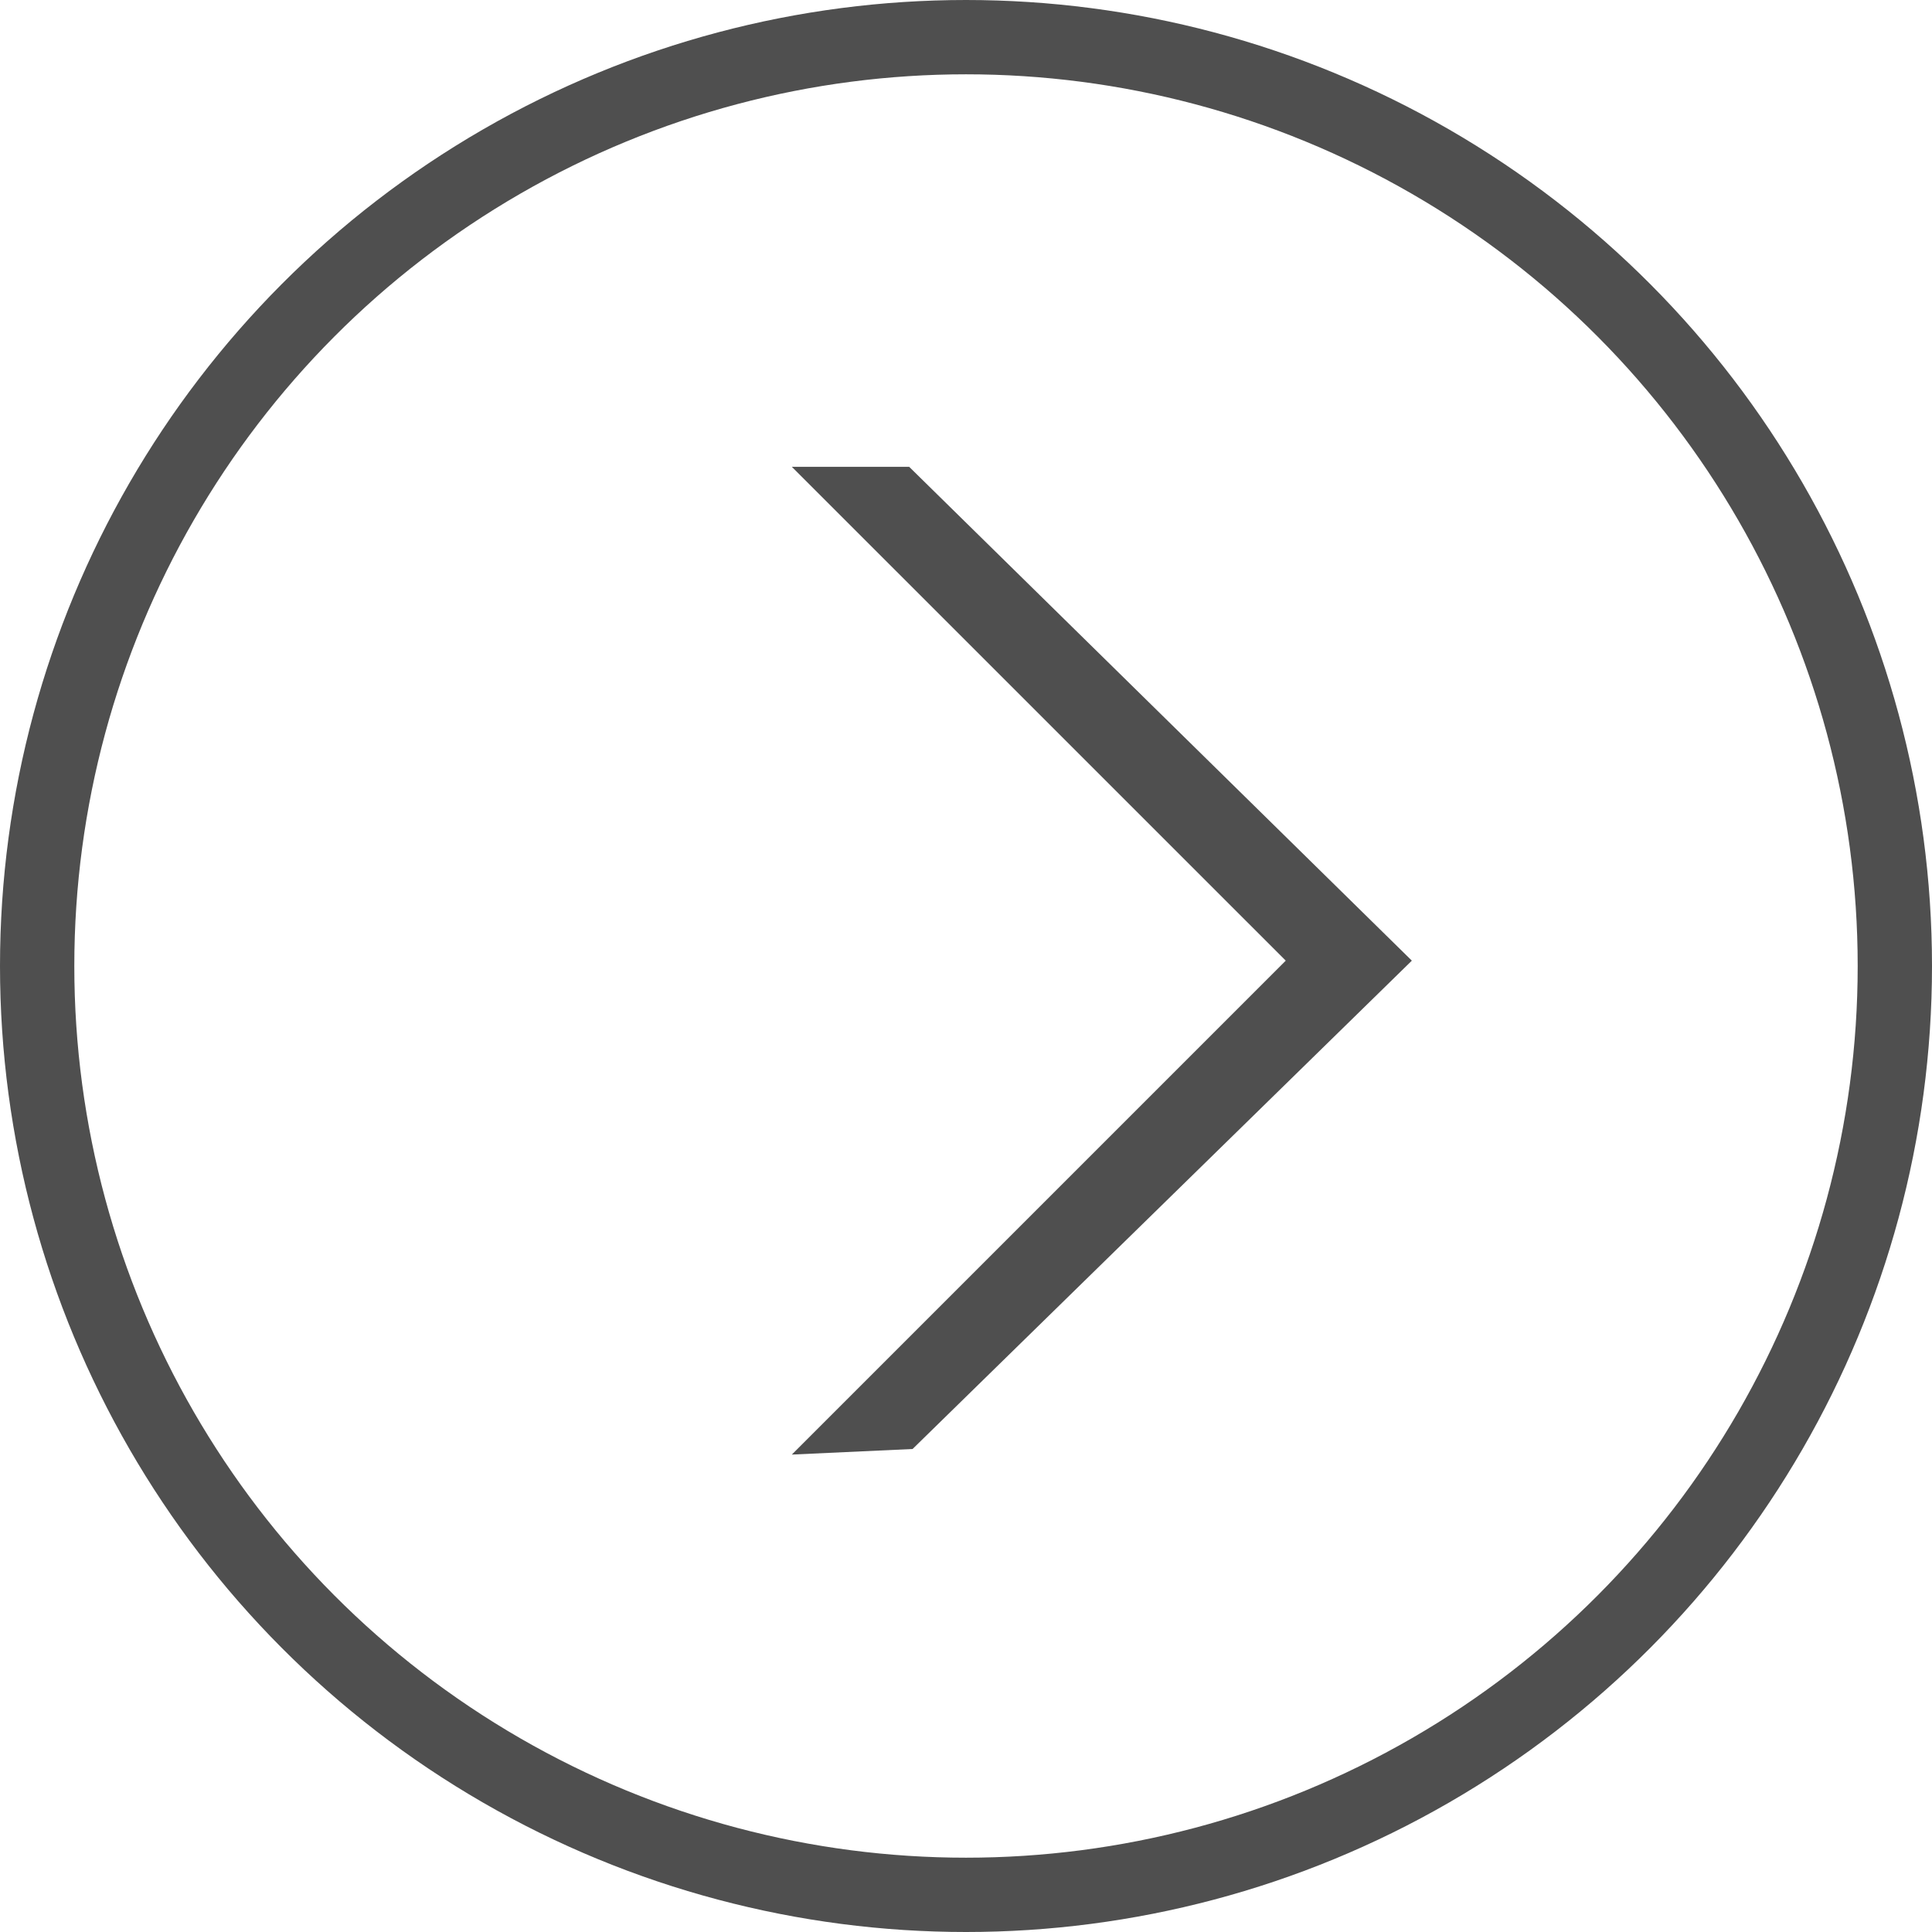 <svg width="26" height="26" viewBox="0 0 26 26" fill="none" xmlns="http://www.w3.org/2000/svg">
<circle cx="13" cy="13" r="12.5" transform="rotate(-180 13 13)" stroke="#4F4F4F"/>
<path fill-rule="evenodd" clip-rule="evenodd" d="M17.303 12.928L10.656 19.575L12.281 19.5L19 12.928L12.235 6.282H10.656L17.303 12.928Z" fill="#4F4F4F"/>
</svg>
